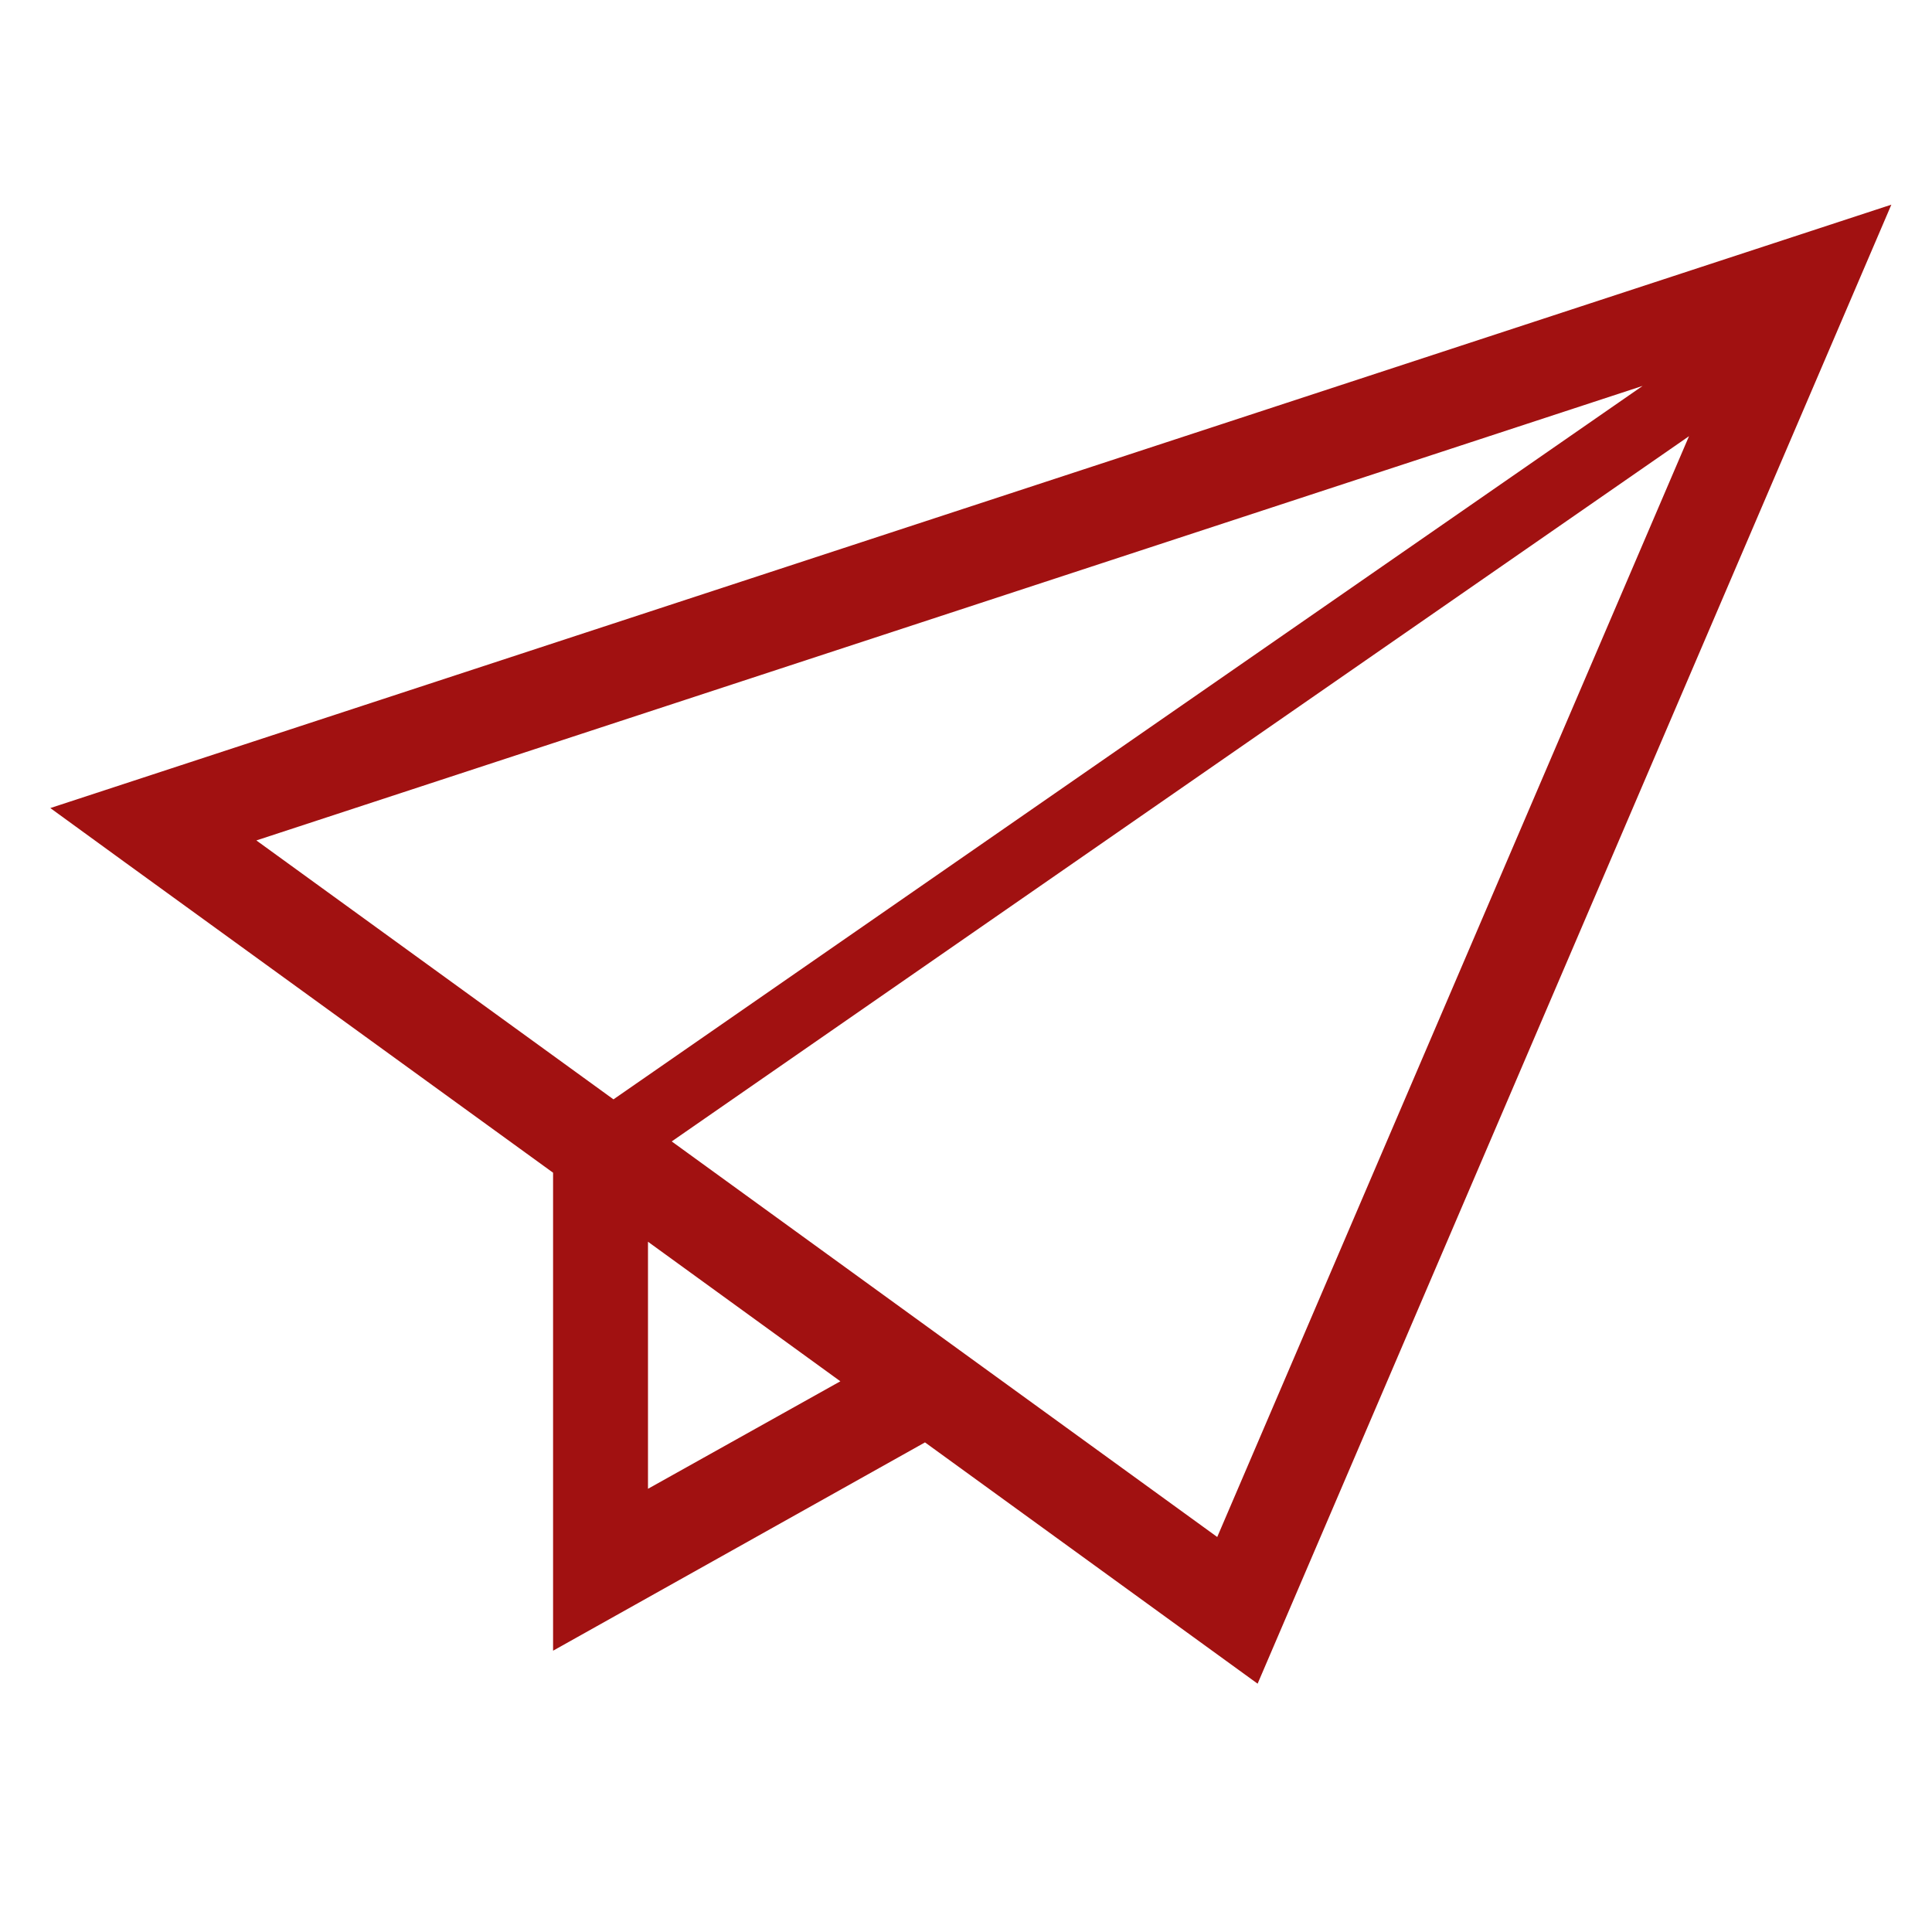 <svg id="_2" data-name="2" xmlns="http://www.w3.org/2000/svg" viewBox="0 0 513.81 513.81"><defs><style>.cls-1{fill:#a11111;}</style></defs><title>icon</title><path class="cls-1" d="M13.38,214.9l20,14.54,113.71,82.44V439L246,383.6l88.46,64.17L503,54.43Zm54.8,8.61L436.85,102.63,163.15,292.37ZM172.33,395.94v-65.7l51.16,37.11Zm151.39,12.82L178.64,303.56,449.19,116Z"/></svg>